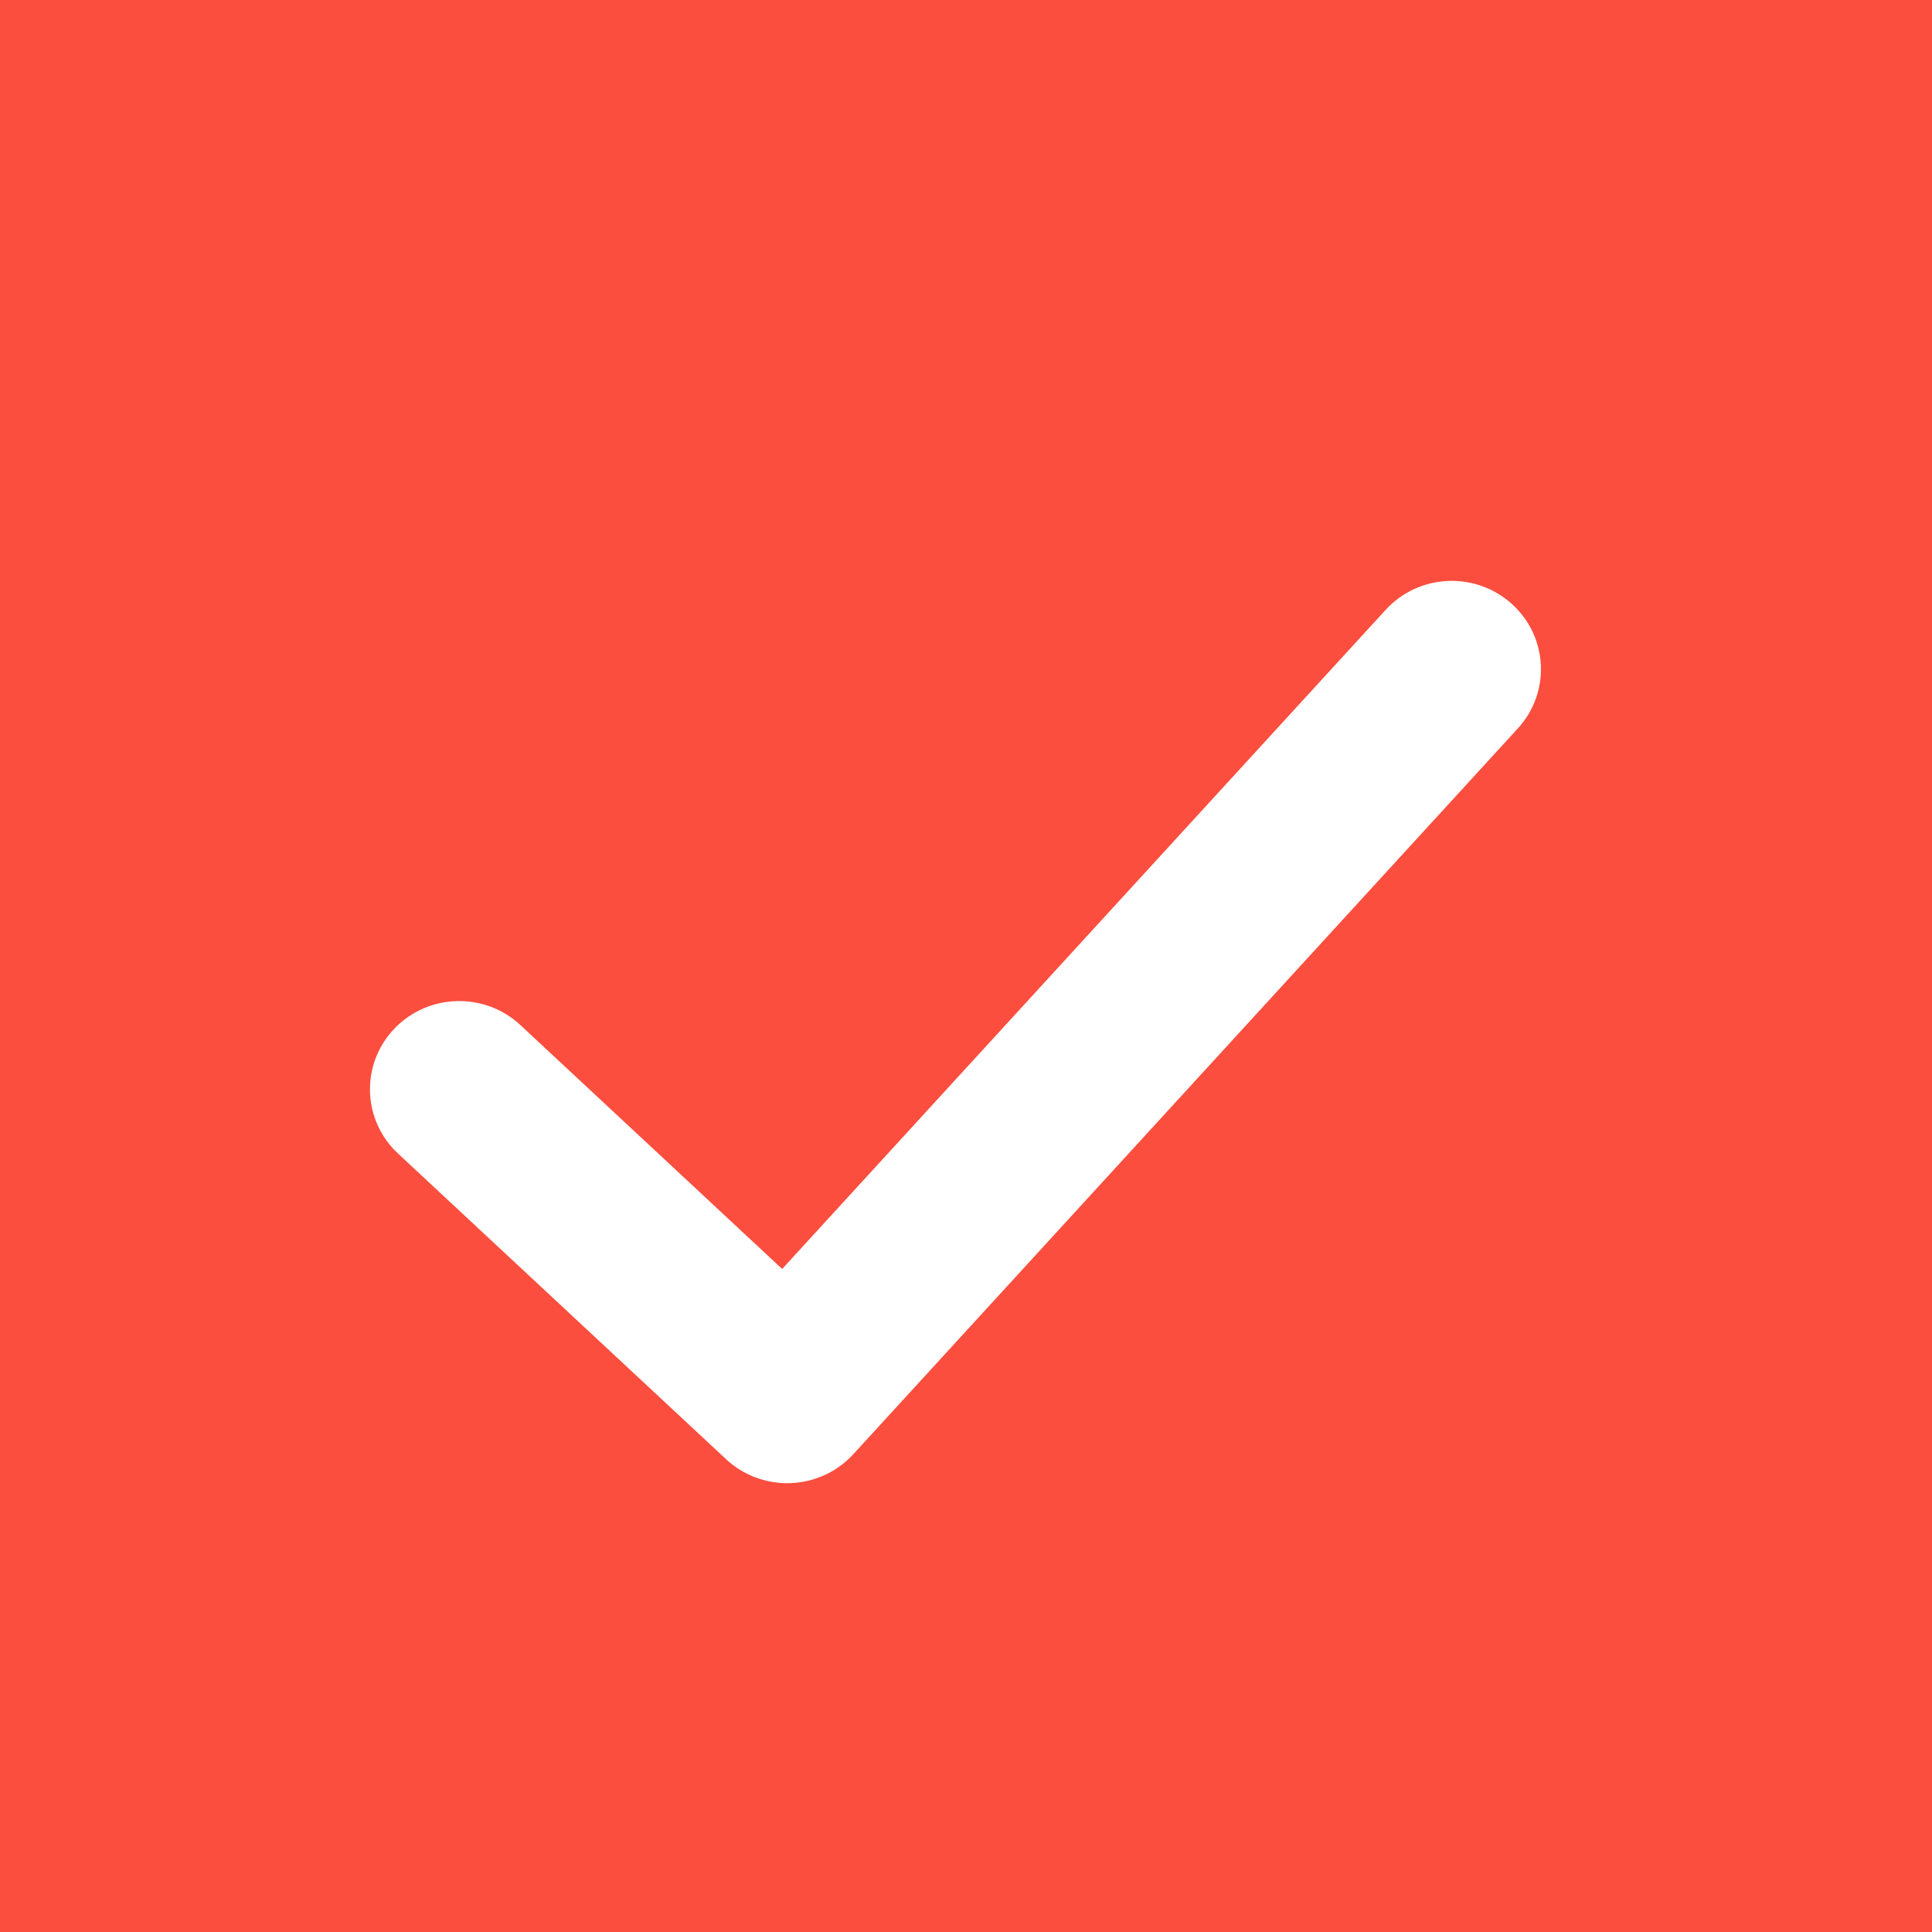 <?xml version="1.0" encoding="UTF-8"?> <svg xmlns="http://www.w3.org/2000/svg" width="140" height="140" viewBox="0 0 140 140" fill="none"><rect x="0" y="0" width="140" height="140" fill="#333333" stroke="none"/> <g clip-path="url(#clip0_0_1)"> <rect width="140" height="140" fill="#FB4E3E"></rect> <path d="M57.045 107.478C55.4 107.478 53.812 106.858 52.611 105.737L28.842 83.59C26.242 81.168 26.12 77.121 28.568 74.549C31.018 71.98 35.11 71.859 37.708 74.278L56.678 91.954L100.406 44.196C102.803 41.577 106.89 41.376 109.538 43.749C112.185 46.121 112.386 50.165 109.99 52.783L61.838 105.374C60.672 106.649 59.037 107.404 57.3 107.472C57.215 107.476 57.13 107.478 57.045 107.478Z" fill="white"></path> <path d="M133.535 140H6.467C2.896 140 0 137.139 0 133.605V6.397C0 2.865 2.896 0 6.467 0H133.535C137.108 0 140 2.865 140 6.397V133.605C140 137.139 137.108 140 133.535 140ZM12.932 127.209H127.068V12.793H12.932V127.209Z" fill="#FB4E3E"></path> </g> <rect x="0.5" y="0.5" width="139" height="139" stroke="#FB4E3E"></rect> <defs> <clipPath id="clip0_0_1"> <rect width="140" height="140" fill="white"></rect> </clipPath> </defs> </svg> 